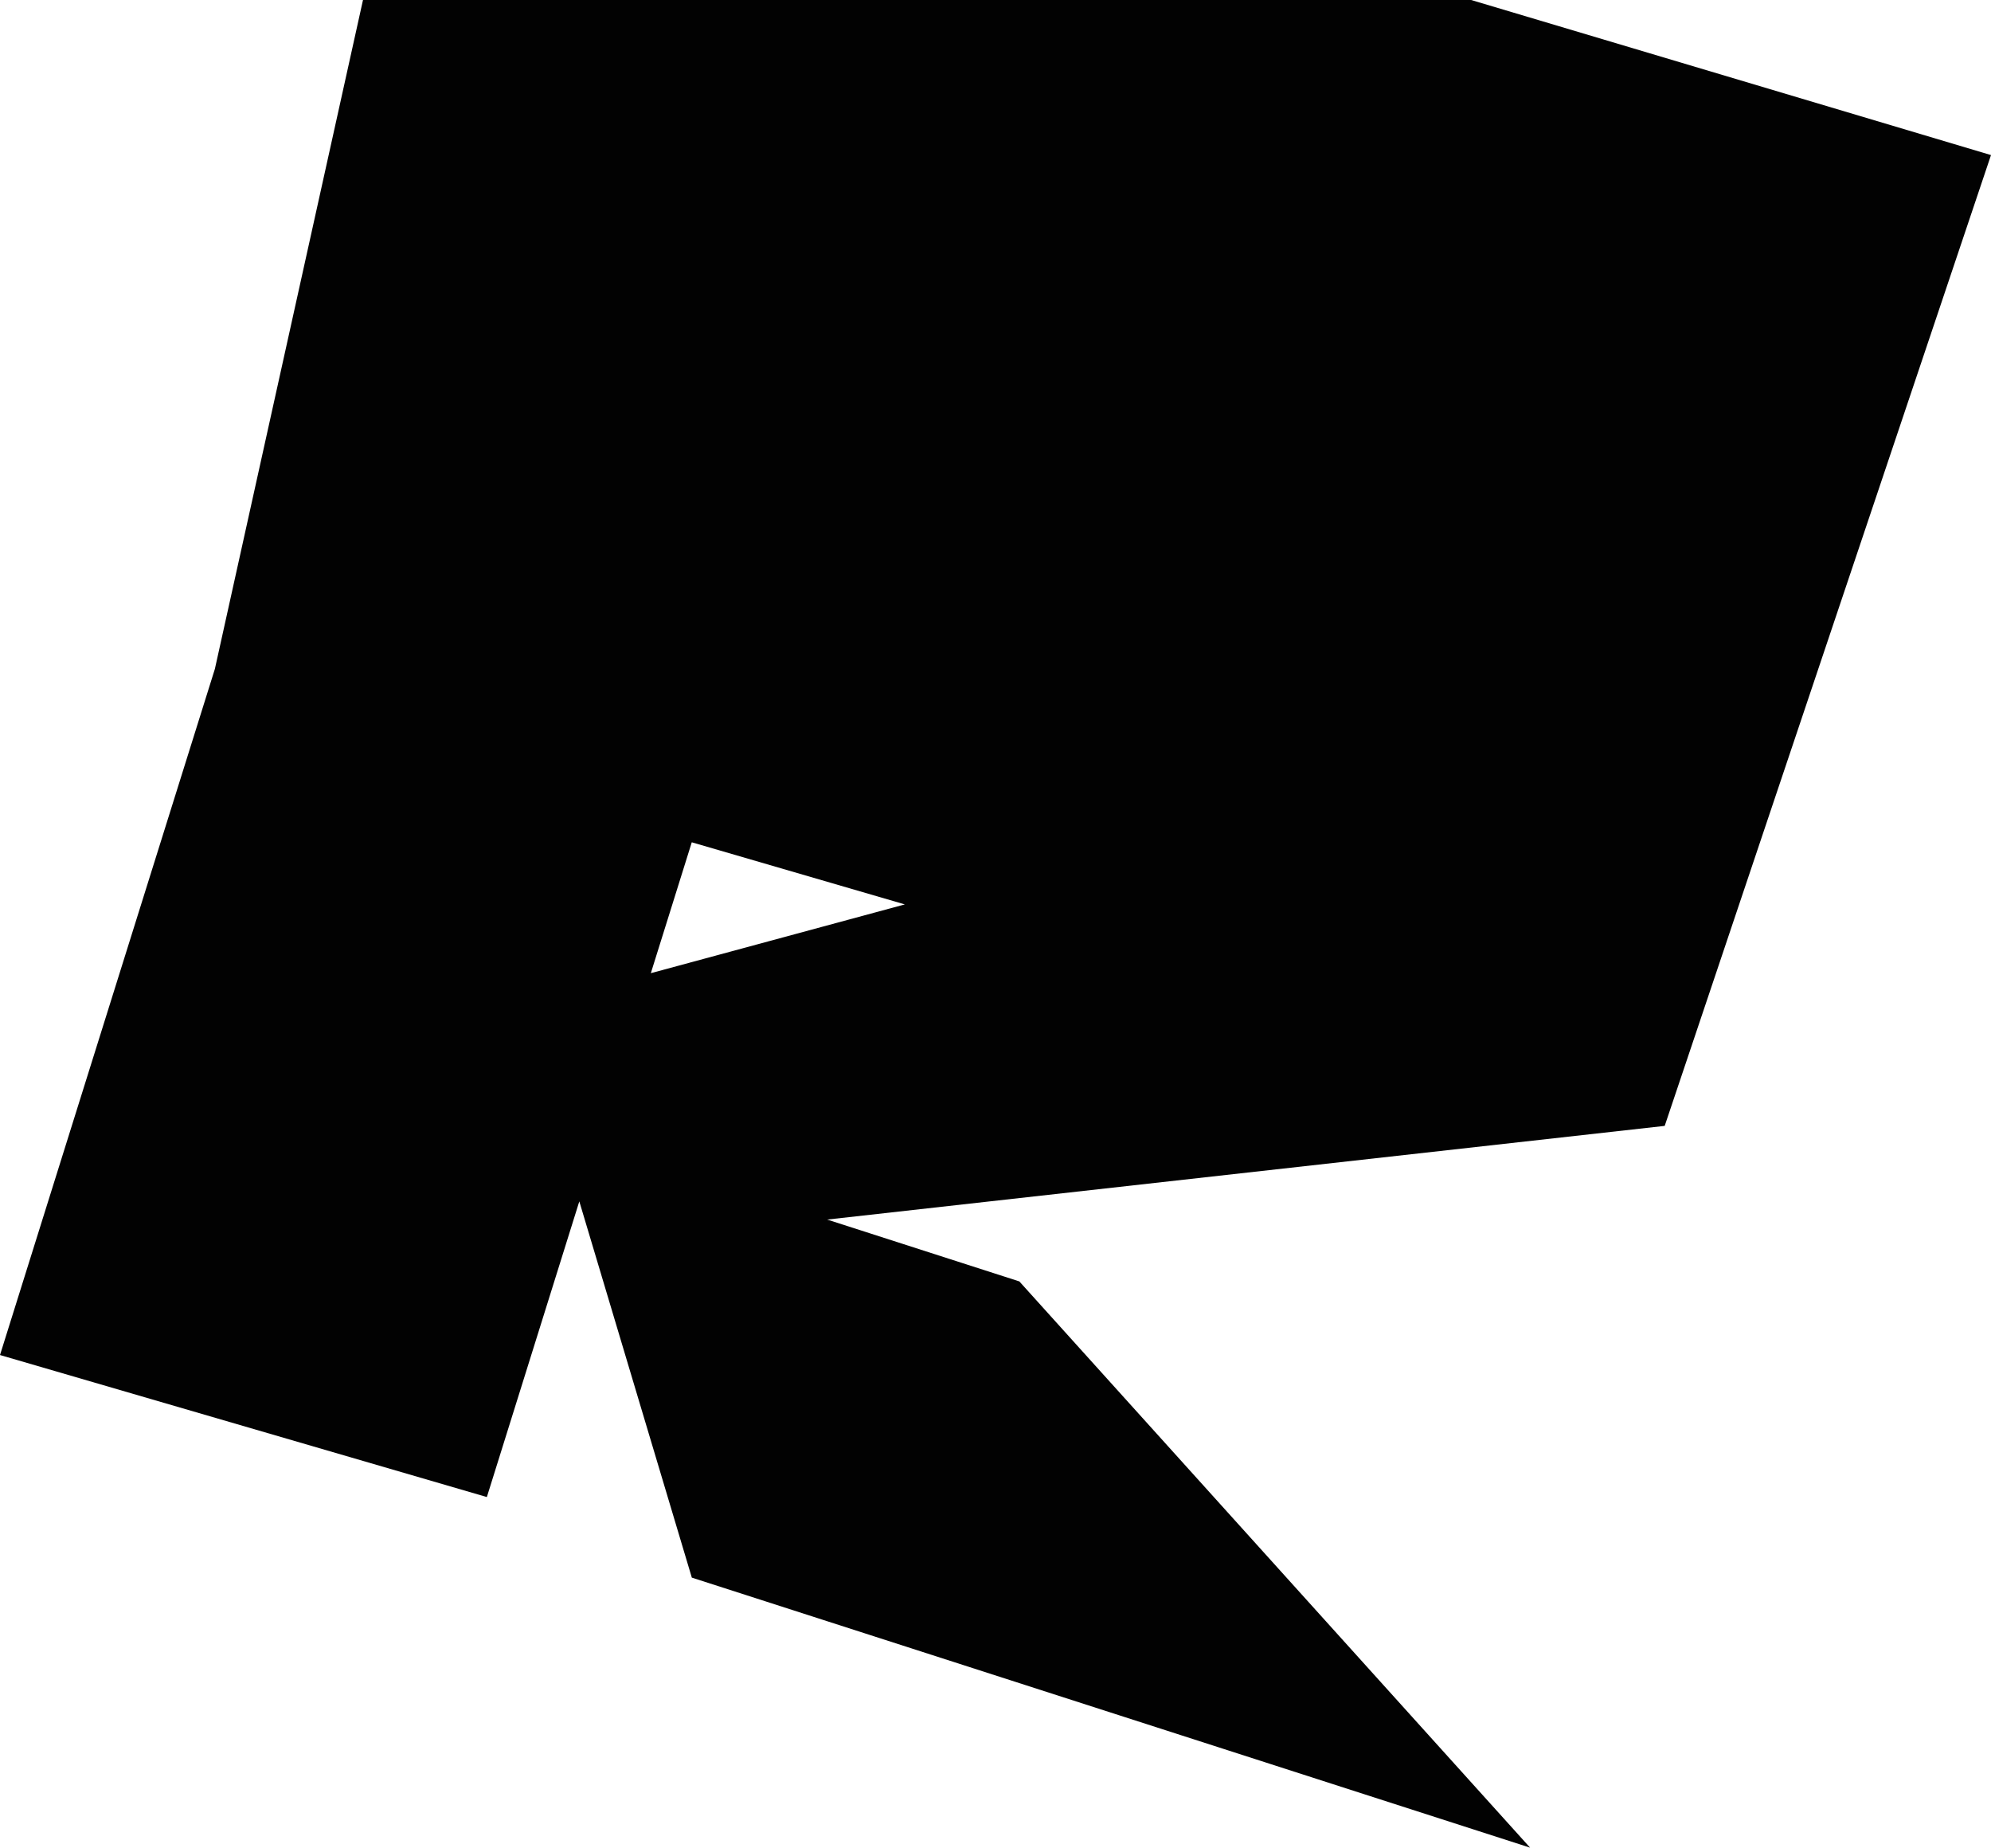 <svg xmlns="http://www.w3.org/2000/svg" viewBox="0 0 361.35 335.29"><g data-name="Livello 2"><path d="M361.35 28.14L267 0H65.88L39 121.38 0 245.88l88.36 25.77L105.14 218l20.42 68.27 152.14 49L185 232.52l-34.87-11.22 152-17zM118.12 176.59l7.43-23.75 38.67 11.27z" fill="#020202" data-name="Livello 1"/></g></svg>